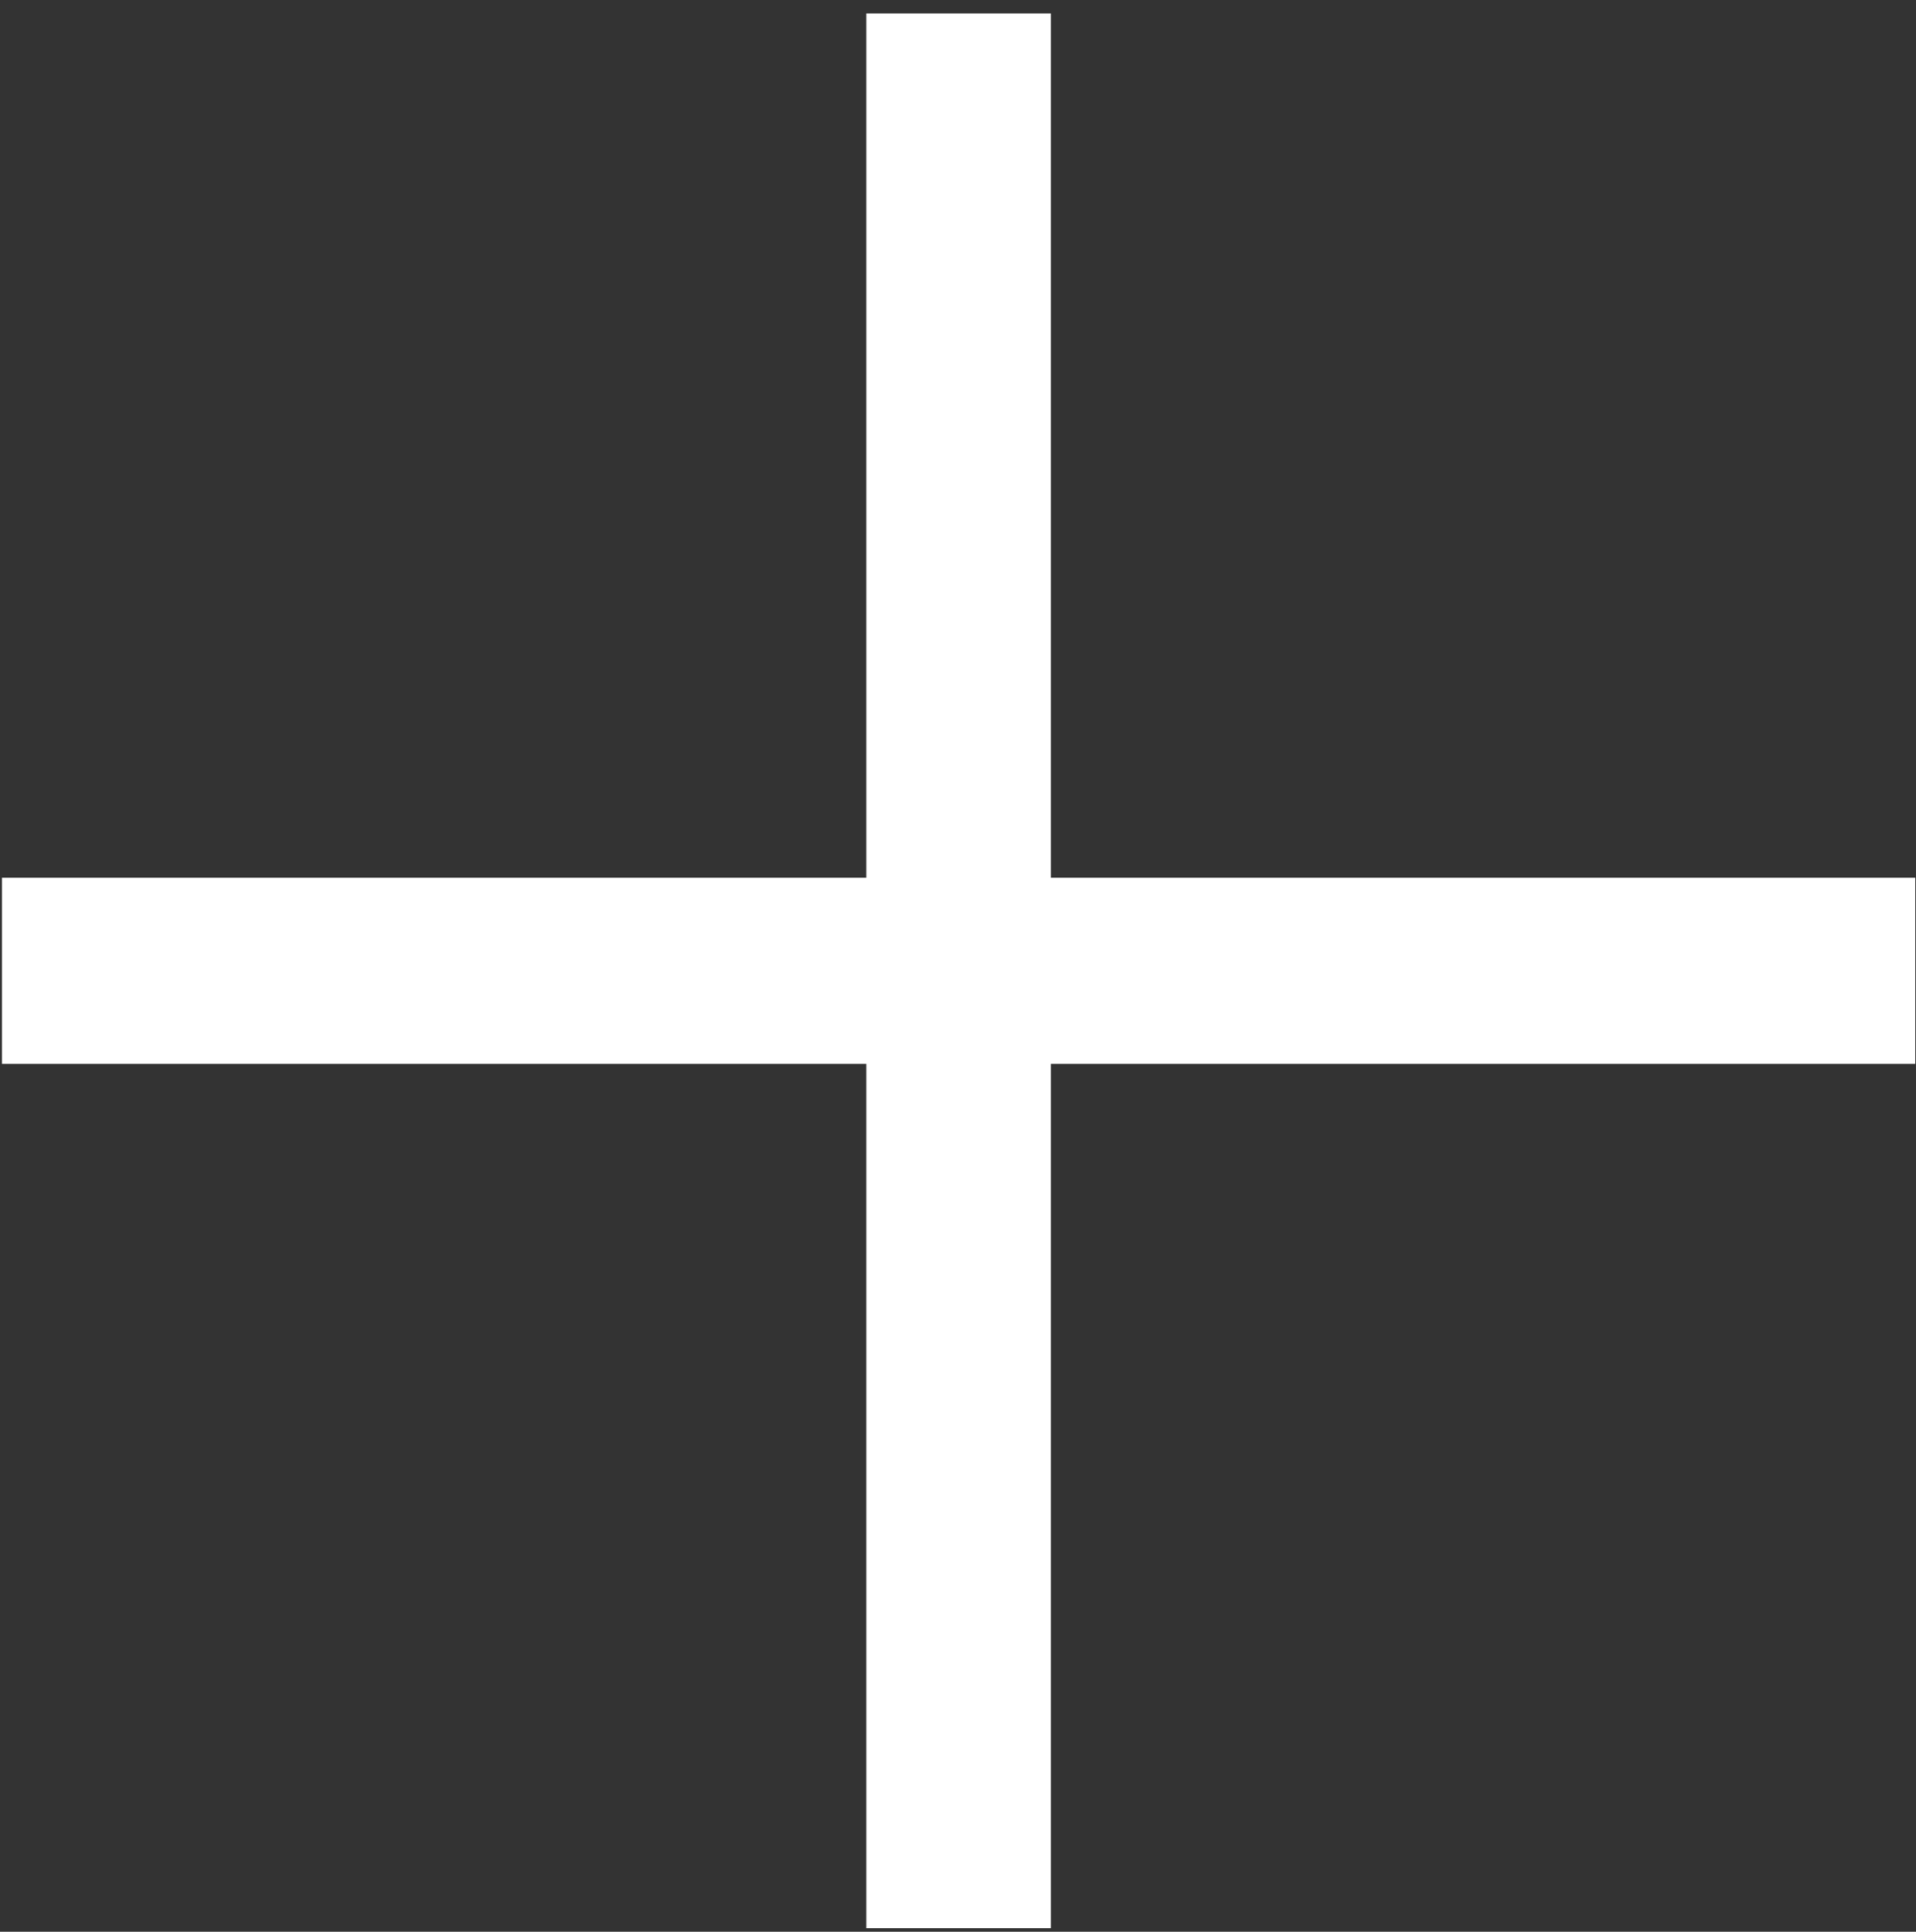 <?xml version="1.0" encoding="UTF-8"?> <svg xmlns="http://www.w3.org/2000/svg" width="121" height="122" viewBox="0 0 121 122" fill="none"><rect x="0" y="0" width="121" height="122" fill="#333333" stroke="none"/><path d="M54.71 121.775V0.849H66.365V121.775H54.71ZM0.124 67.189V55.435H120.951V67.189H0.124Z" fill="white"></path></svg> 